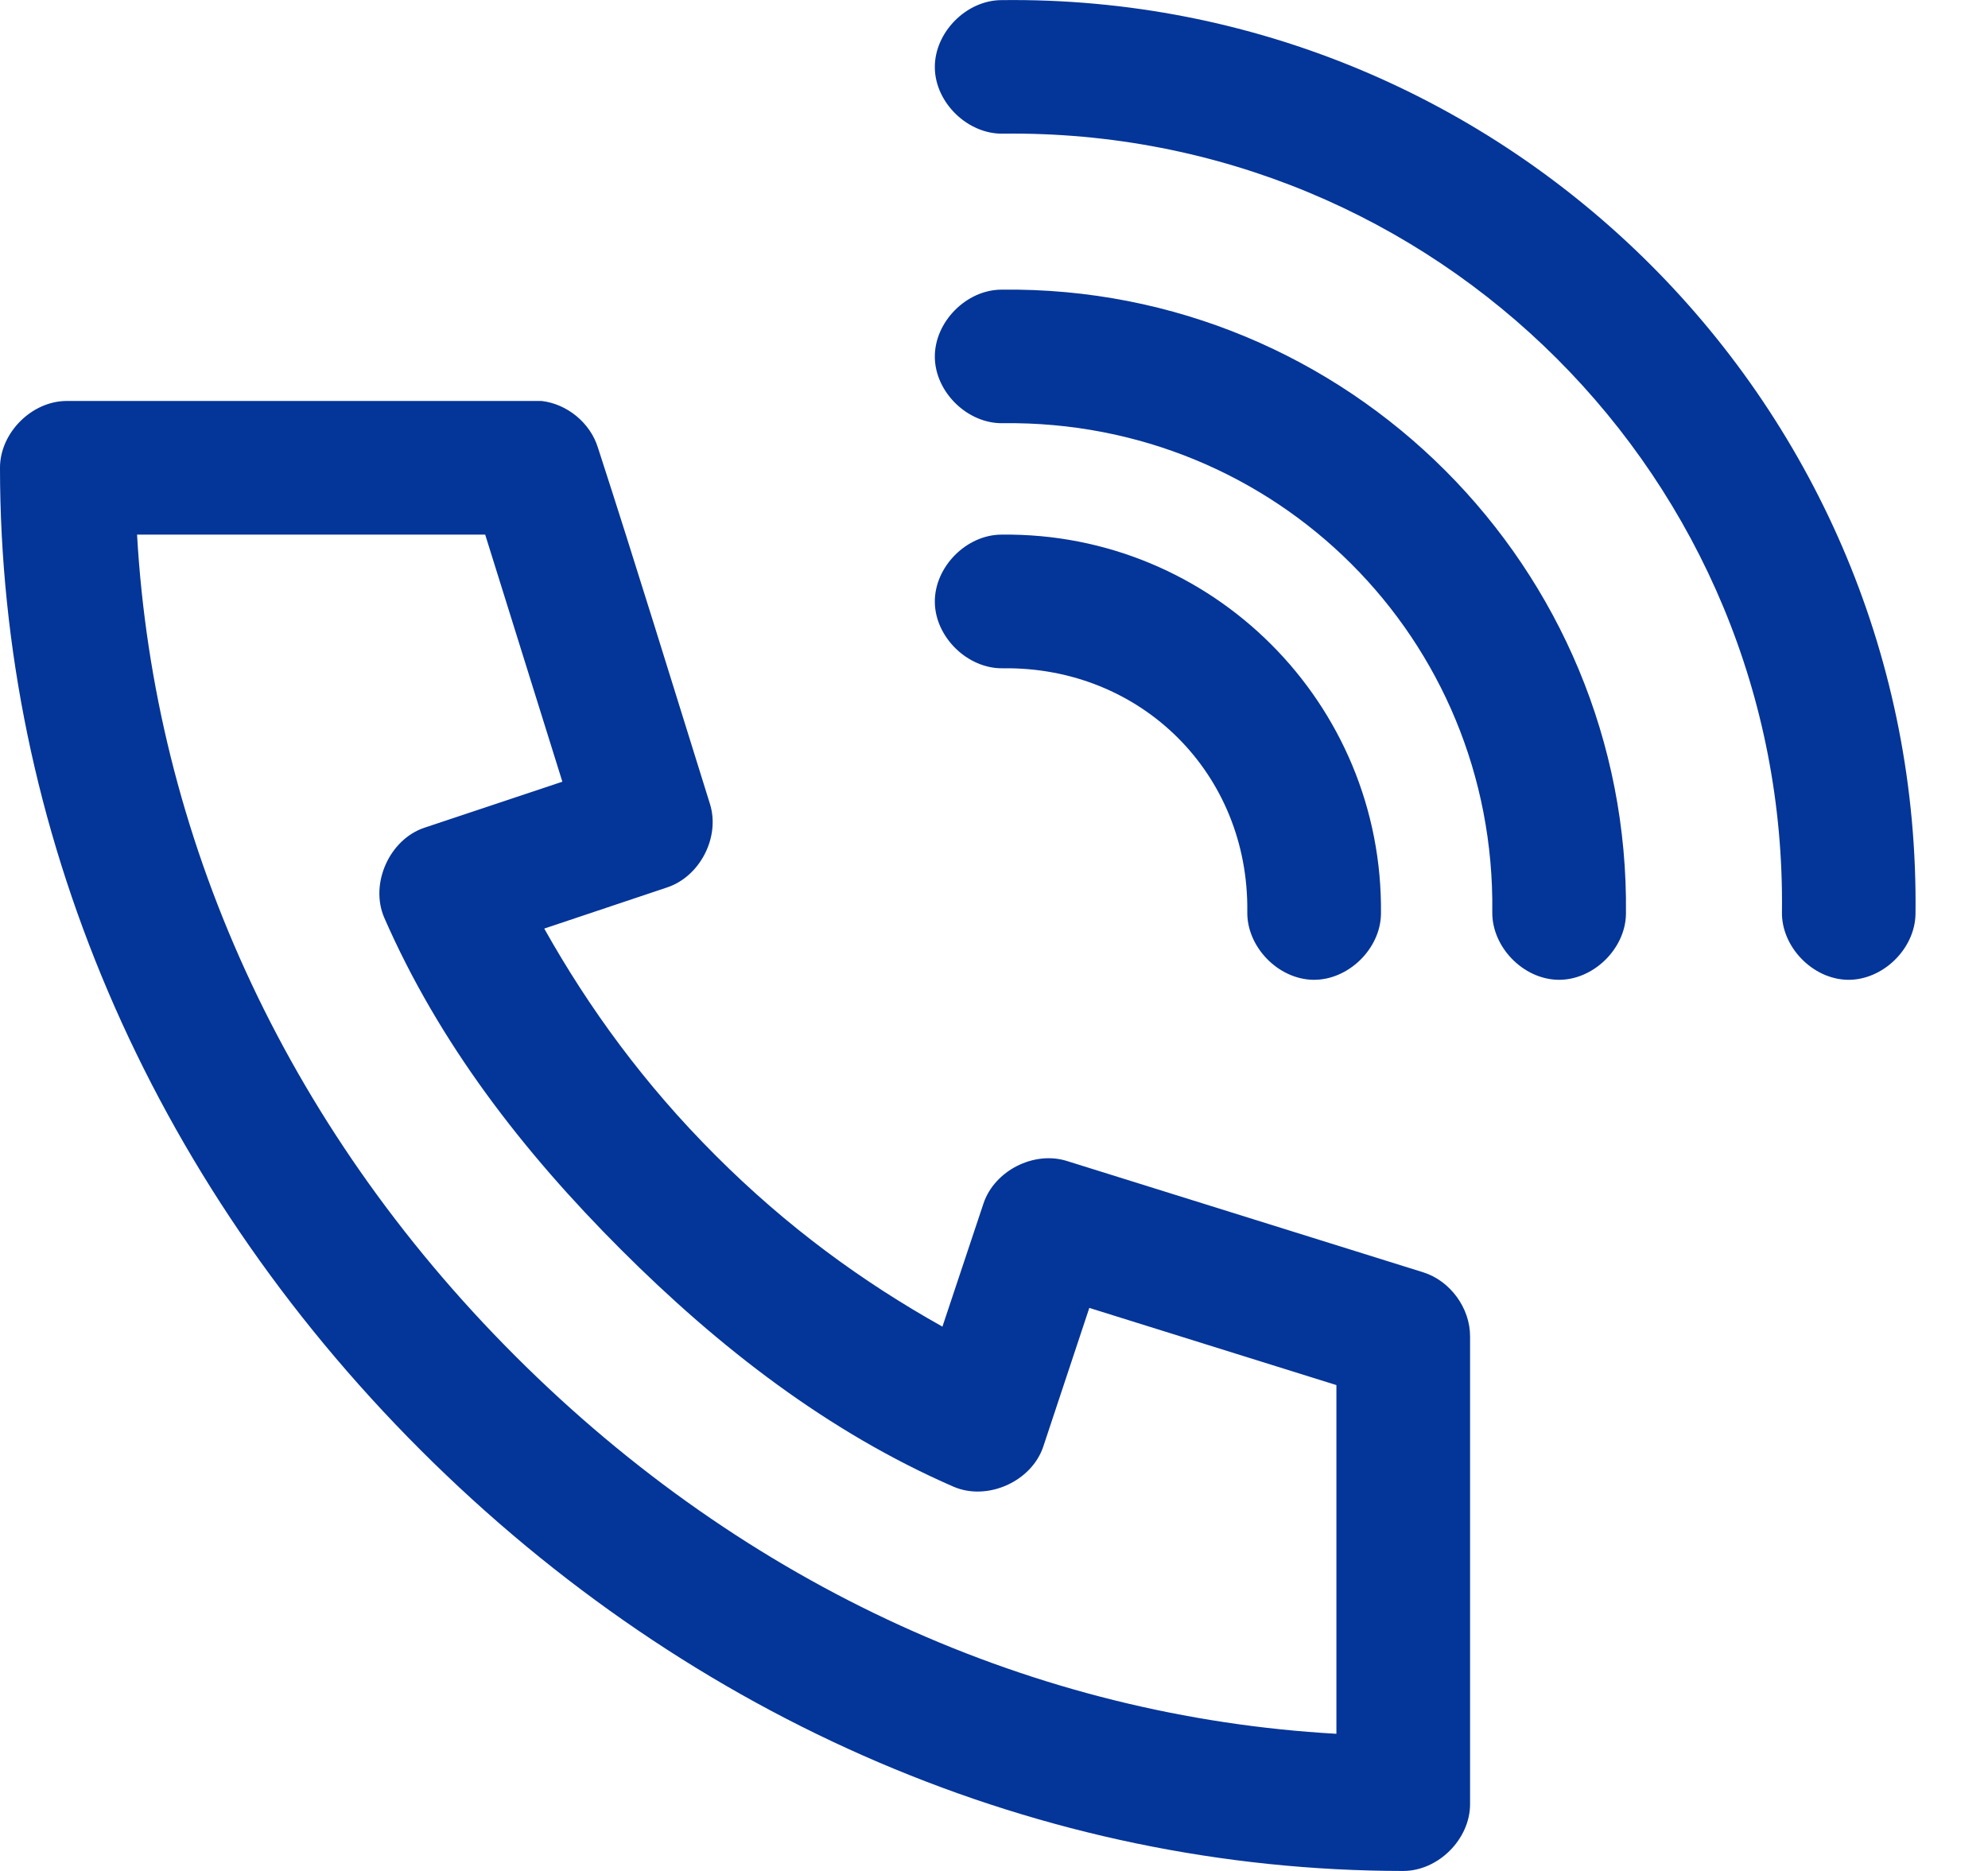 <svg width="17" height="16" viewBox="0 0 17 16" fill="none" xmlns="http://www.w3.org/2000/svg">
<path d="M8.565 0.001C12.894 -0.052 16.433 3.487 16.38 7.816C16.376 8.115 16.099 8.384 15.8 8.379C15.501 8.374 15.232 8.097 15.238 7.798C15.283 4.097 12.278 1.098 8.577 1.143C8.276 1.149 7.997 0.879 7.994 0.578C7.991 0.277 8.264 0.001 8.565 0.001ZM8.565 2.477C11.525 2.441 13.94 4.856 13.904 7.816C13.9 8.115 13.623 8.384 13.324 8.379C13.024 8.374 12.756 8.097 12.761 7.798C12.79 5.463 10.912 3.591 8.577 3.619C8.276 3.626 7.997 3.355 7.994 3.054C7.991 2.753 8.264 2.477 8.565 2.477ZM4.631 3.429C4.85 3.454 5.048 3.617 5.113 3.828C5.439 4.832 5.754 5.861 6.071 6.875C6.16 7.159 5.985 7.498 5.702 7.59L4.654 7.941C5.037 8.623 5.51 9.273 6.119 9.881C6.728 10.491 7.376 10.963 8.059 11.345L8.41 10.292C8.504 10.011 8.842 9.839 9.125 9.929L12.172 10.881C12.402 10.954 12.572 11.187 12.571 11.429V15.429C12.571 15.728 12.299 16 11.999 16C8.92 15.998 5.925 14.728 3.595 12.399C1.265 10.069 0.002 7.079 -9.15527e-05 4C-6.29425e-05 3.701 0.272 3.429 0.571 3.429C1.922 3.429 3.284 3.429 4.631 3.429ZM8.565 4.572C10.365 4.55 11.831 6.016 11.809 7.816C11.805 8.115 11.528 8.384 11.229 8.379C10.929 8.374 10.661 8.097 10.666 7.798C10.681 6.616 9.759 5.7 8.577 5.715C8.276 5.721 7.997 5.45 7.994 5.149C7.991 4.848 8.264 4.572 8.565 4.572ZM4.149 4.572H1.172C1.318 7.137 2.421 9.612 4.405 11.595C6.388 13.579 8.862 14.682 11.428 14.827V11.845L9.315 11.185L8.922 12.369C8.823 12.669 8.444 12.839 8.154 12.714C7.082 12.247 6.151 11.527 5.309 10.685C4.467 9.843 3.753 8.918 3.285 7.846C3.161 7.556 3.331 7.177 3.631 7.078L4.809 6.685L4.149 4.572Z" fill="#043598"/>
</svg>
